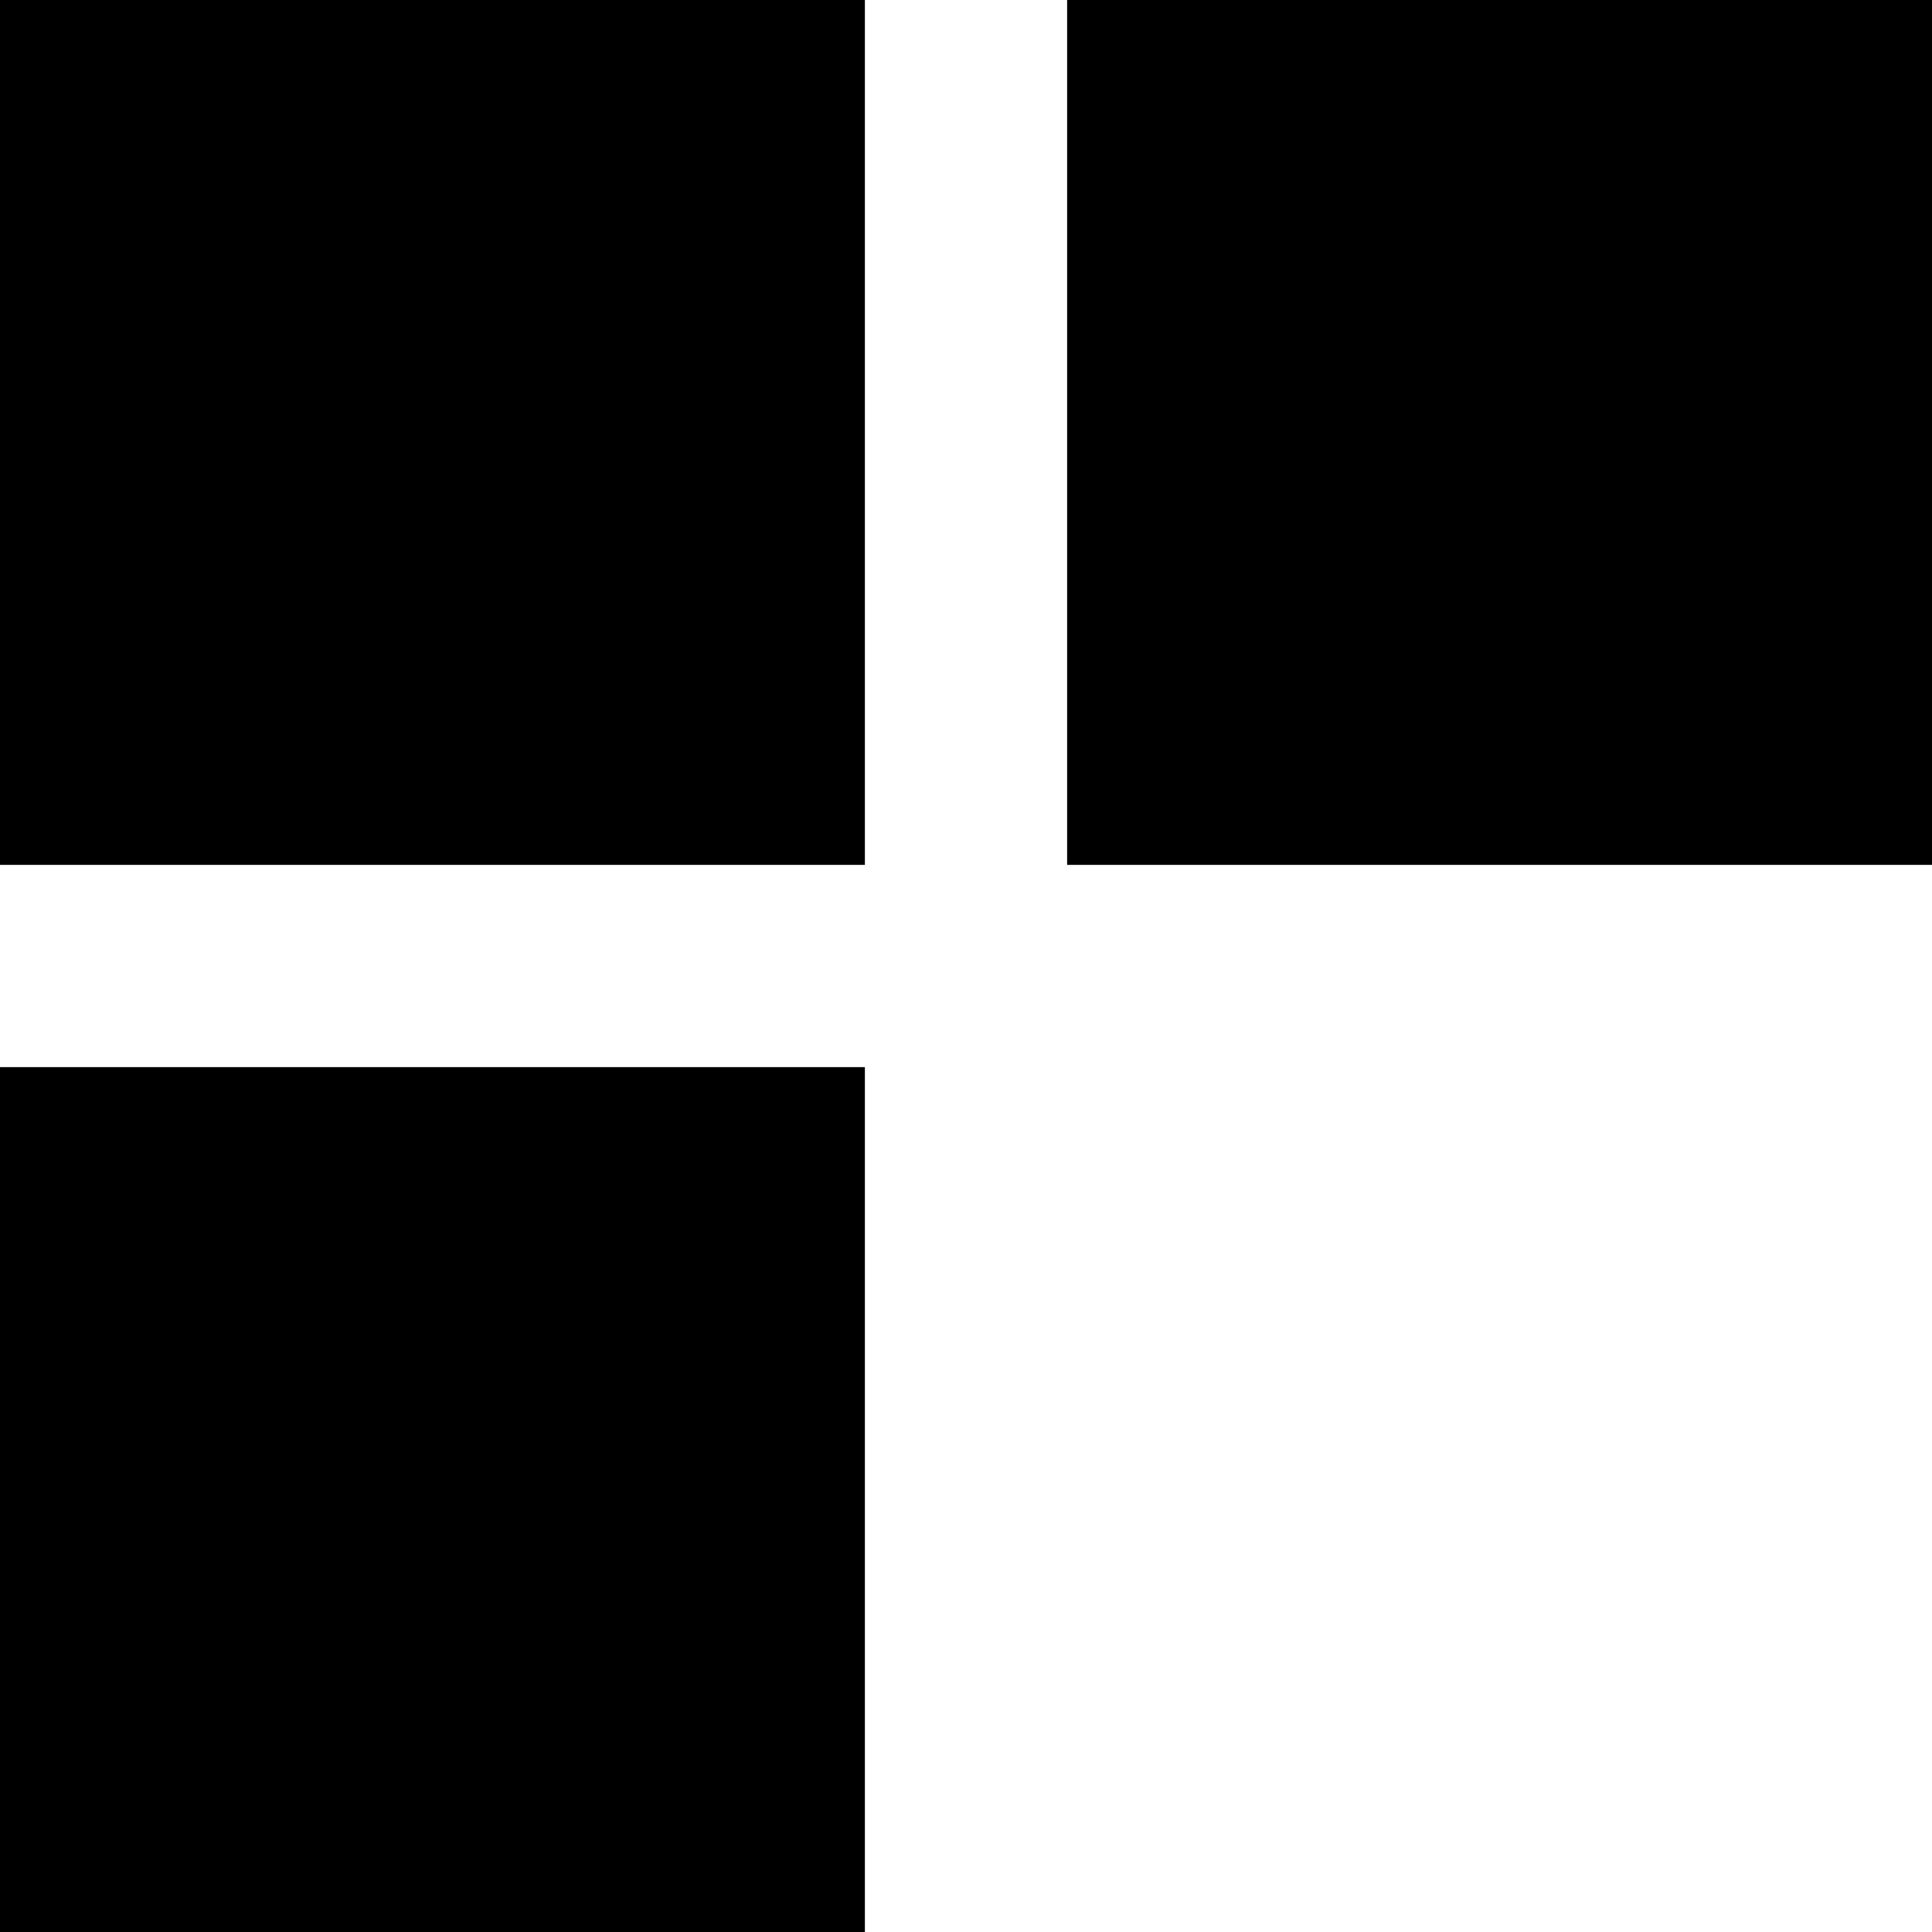 <?xml version="1.0" encoding="iso-8859-1"?>
<!-- Uploaded to: SVG Repo, www.svgrepo.com, Generator: SVG Repo Mixer Tools -->
<svg fill="#000000" version="1.1" id="Capa_1" xmlns="http://www.w3.org/2000/svg" xmlns:xlink="http://www.w3.org/1999/xlink" 
	 viewBox="0 0 490 490" xml:space="preserve">
<g>
	<rect width="219.352" height="219.352"/>
	<rect x="270.648" width="219.352" height="219.352"/>
	<rect y="270.648" width="219.352" height="219.352"/>
</g>
</svg>
